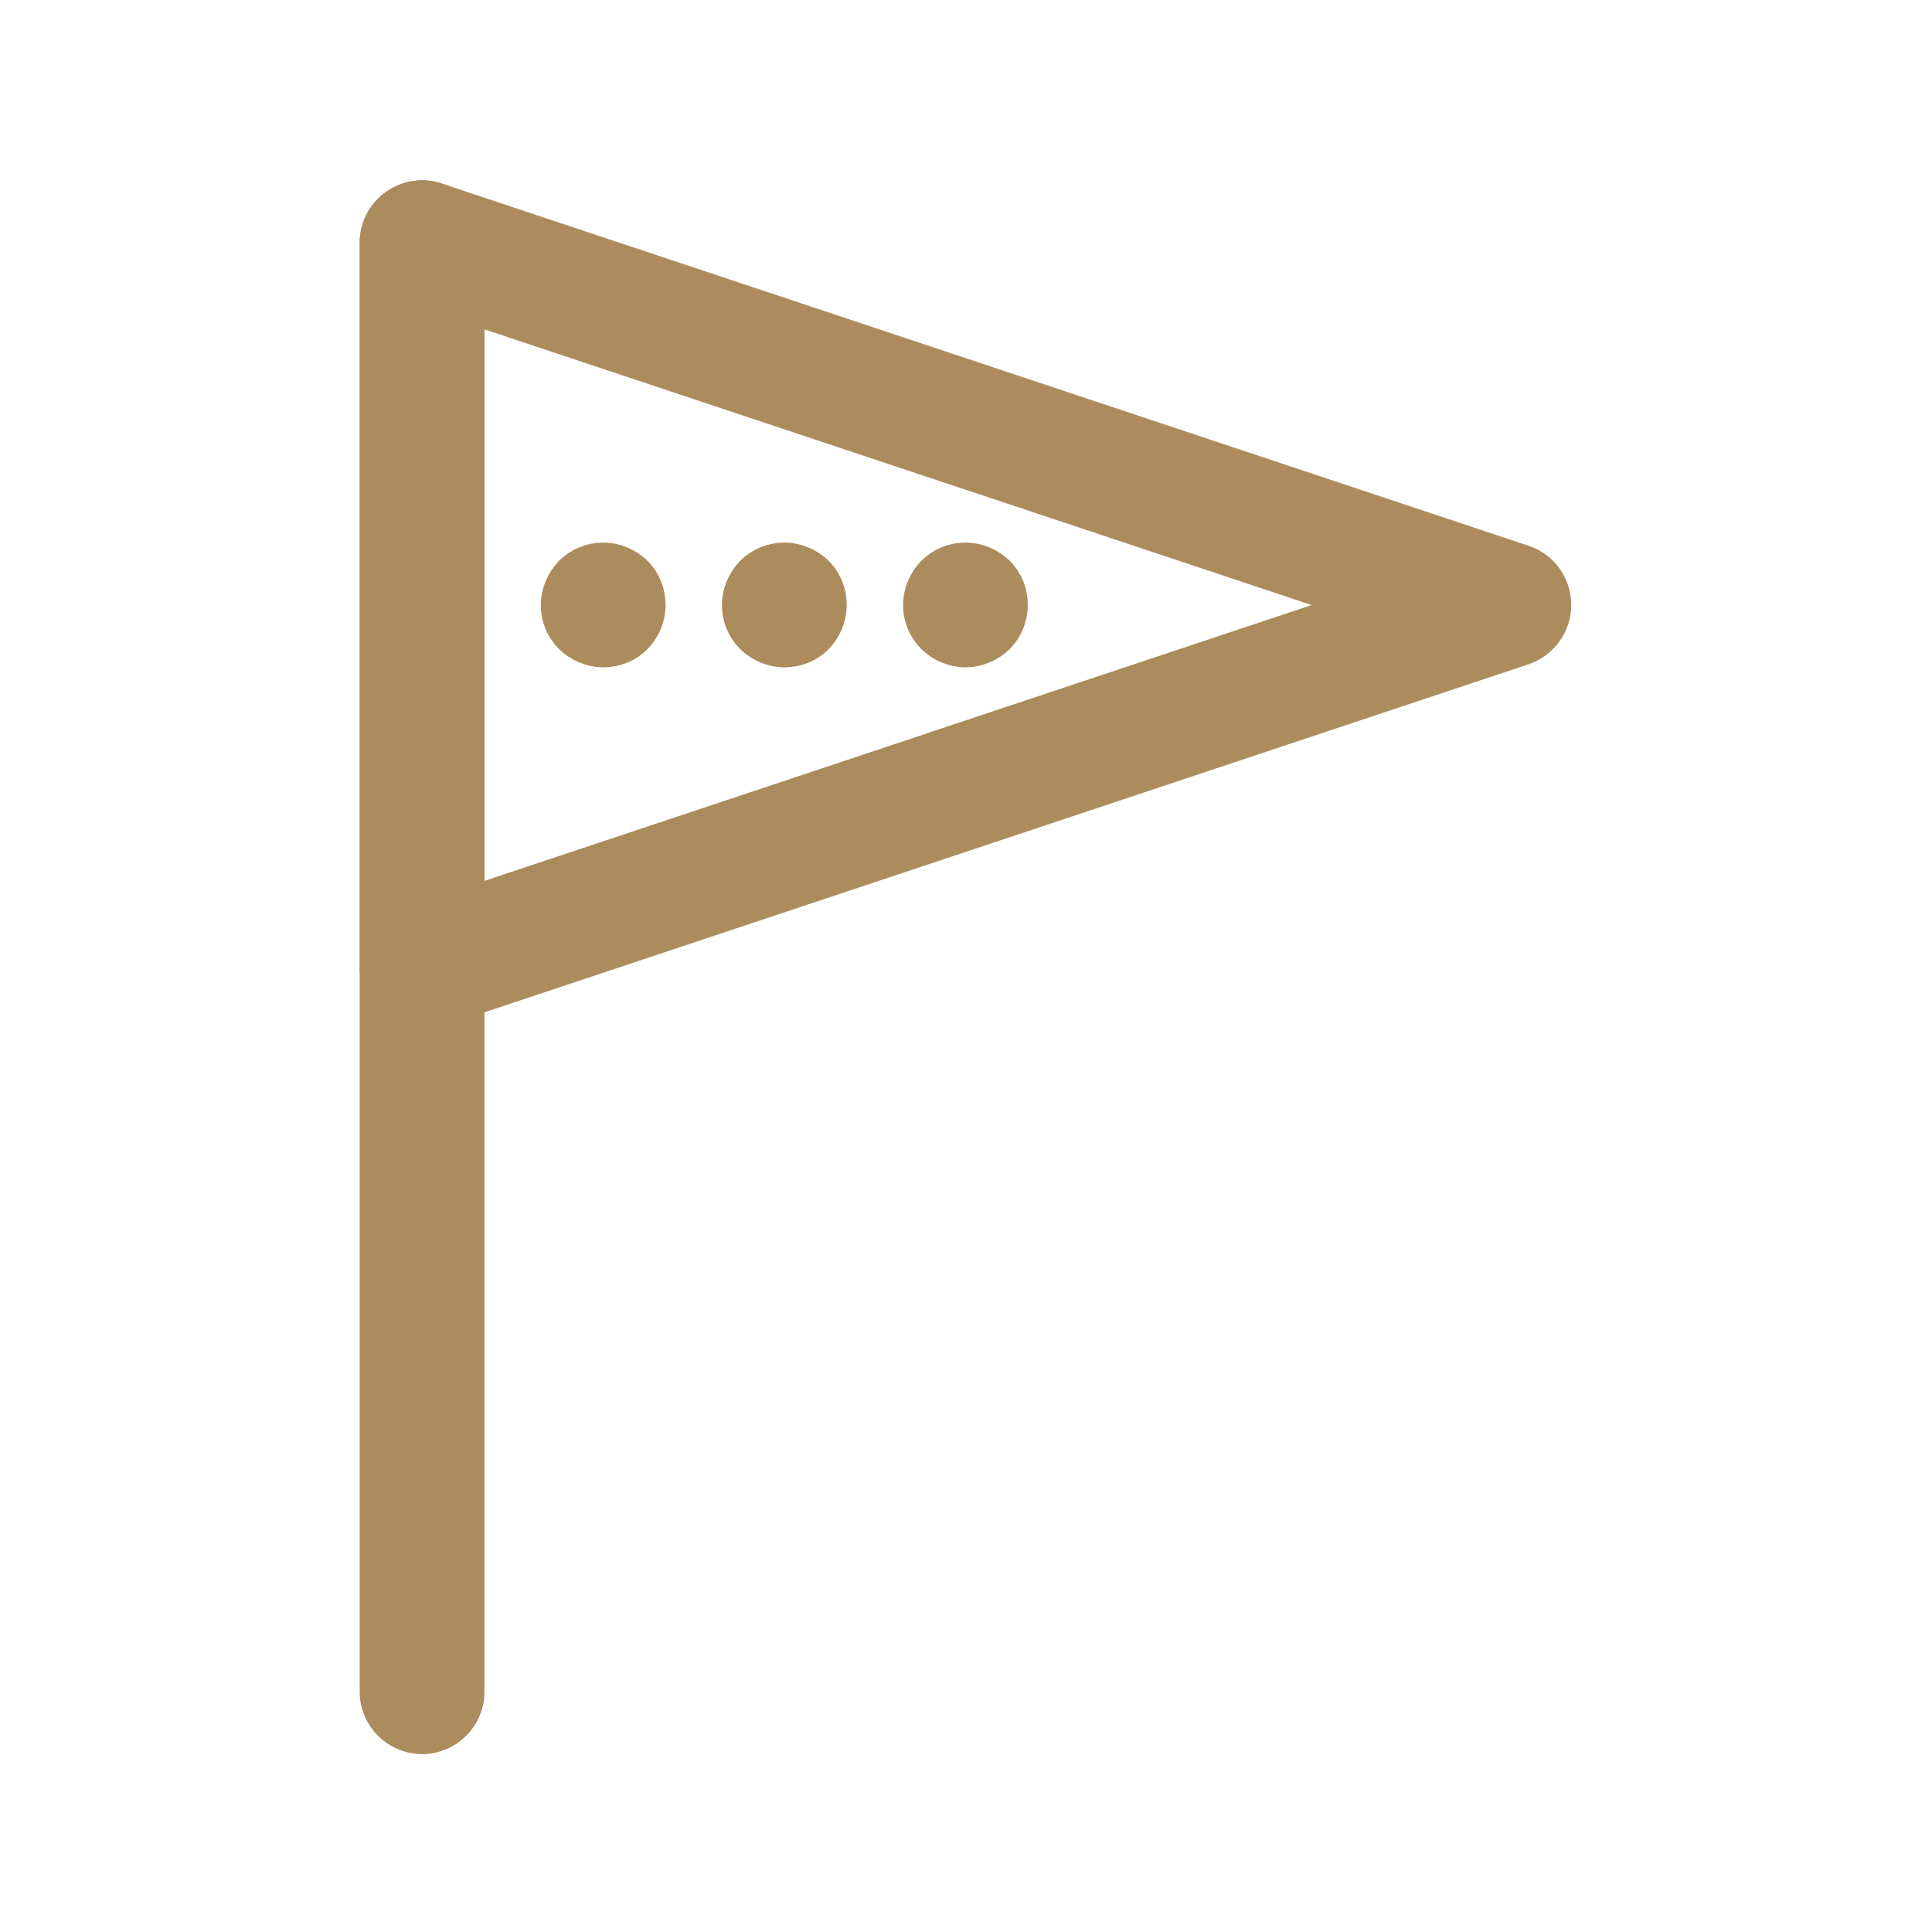 <svg width="12" height="12" viewBox="0 0 12 12" fill="none" xmlns="http://www.w3.org/2000/svg">
<path d="M2.334 10.508C2.334 10.666 2.463 10.795 2.622 10.795C2.78 10.795 2.909 10.666 2.909 10.508V1.508C2.909 1.349 2.78 1.22 2.622 1.22C2.463 1.22 2.334 1.349 2.334 1.508V10.508Z" fill="#AC8B5D" stroke="#AC8B5D" stroke-width="0.2"/>
<path d="M9.464 3.485L9.463 3.485L2.713 1.235C2.713 1.235 2.713 1.235 2.713 1.235C2.627 1.206 2.53 1.22 2.455 1.274C2.377 1.329 2.334 1.416 2.334 1.508V6.008C2.334 6.101 2.381 6.186 2.453 6.24C2.475 6.256 2.498 6.268 2.522 6.277V6.295H2.622C2.655 6.295 2.684 6.289 2.708 6.282L2.708 6.282L2.713 6.281L9.463 4.031L9.463 4.031L9.465 4.03C9.579 3.99 9.659 3.882 9.659 3.758C9.659 3.634 9.582 3.525 9.464 3.485ZM2.909 1.907L8.463 3.758L2.909 5.61V1.907Z" fill="#AC8B5D" stroke="#AC8B5D" stroke-width="0.2"/>
<path d="M3.543 3.961L3.543 3.961L3.545 3.963C3.598 4.013 3.671 4.045 3.747 4.045C3.819 4.045 3.897 4.018 3.953 3.959C4.003 3.907 4.034 3.834 4.034 3.758C4.034 3.681 4.006 3.609 3.951 3.554L3.951 3.554L3.949 3.552C3.896 3.502 3.823 3.47 3.747 3.47C3.671 3.47 3.598 3.499 3.543 3.554L3.543 3.554L3.541 3.556C3.491 3.609 3.459 3.682 3.459 3.758C3.459 3.834 3.488 3.906 3.543 3.961Z" fill="#AC8B5D" stroke="#AC8B5D" stroke-width="0.2"/>
<path d="M4.668 3.961L4.668 3.961L4.67 3.963C4.723 4.013 4.796 4.045 4.872 4.045C4.944 4.045 5.022 4.018 5.078 3.959C5.128 3.907 5.159 3.834 5.159 3.758C5.159 3.681 5.131 3.609 5.076 3.554L5.076 3.554L5.074 3.552C5.021 3.502 4.948 3.47 4.872 3.47C4.796 3.47 4.723 3.499 4.668 3.554L4.668 3.554L4.666 3.556C4.616 3.609 4.584 3.682 4.584 3.758C4.584 3.834 4.613 3.906 4.668 3.961Z" fill="#AC8B5D" stroke="#AC8B5D" stroke-width="0.2"/>
<path d="M5.793 3.961L5.793 3.961L5.795 3.963C5.848 4.013 5.921 4.045 5.997 4.045C6.073 4.045 6.146 4.013 6.199 3.963L6.199 3.963L6.203 3.959C6.253 3.907 6.284 3.834 6.284 3.758C6.284 3.681 6.256 3.609 6.201 3.554L6.201 3.554L6.199 3.552C6.146 3.502 6.073 3.47 5.997 3.47C5.921 3.47 5.848 3.499 5.793 3.554L5.793 3.554L5.791 3.556C5.741 3.609 5.709 3.682 5.709 3.758C5.709 3.834 5.738 3.906 5.793 3.961Z" fill="#AC8B5D" stroke="#AC8B5D" stroke-width="0.2"/>
</svg>
